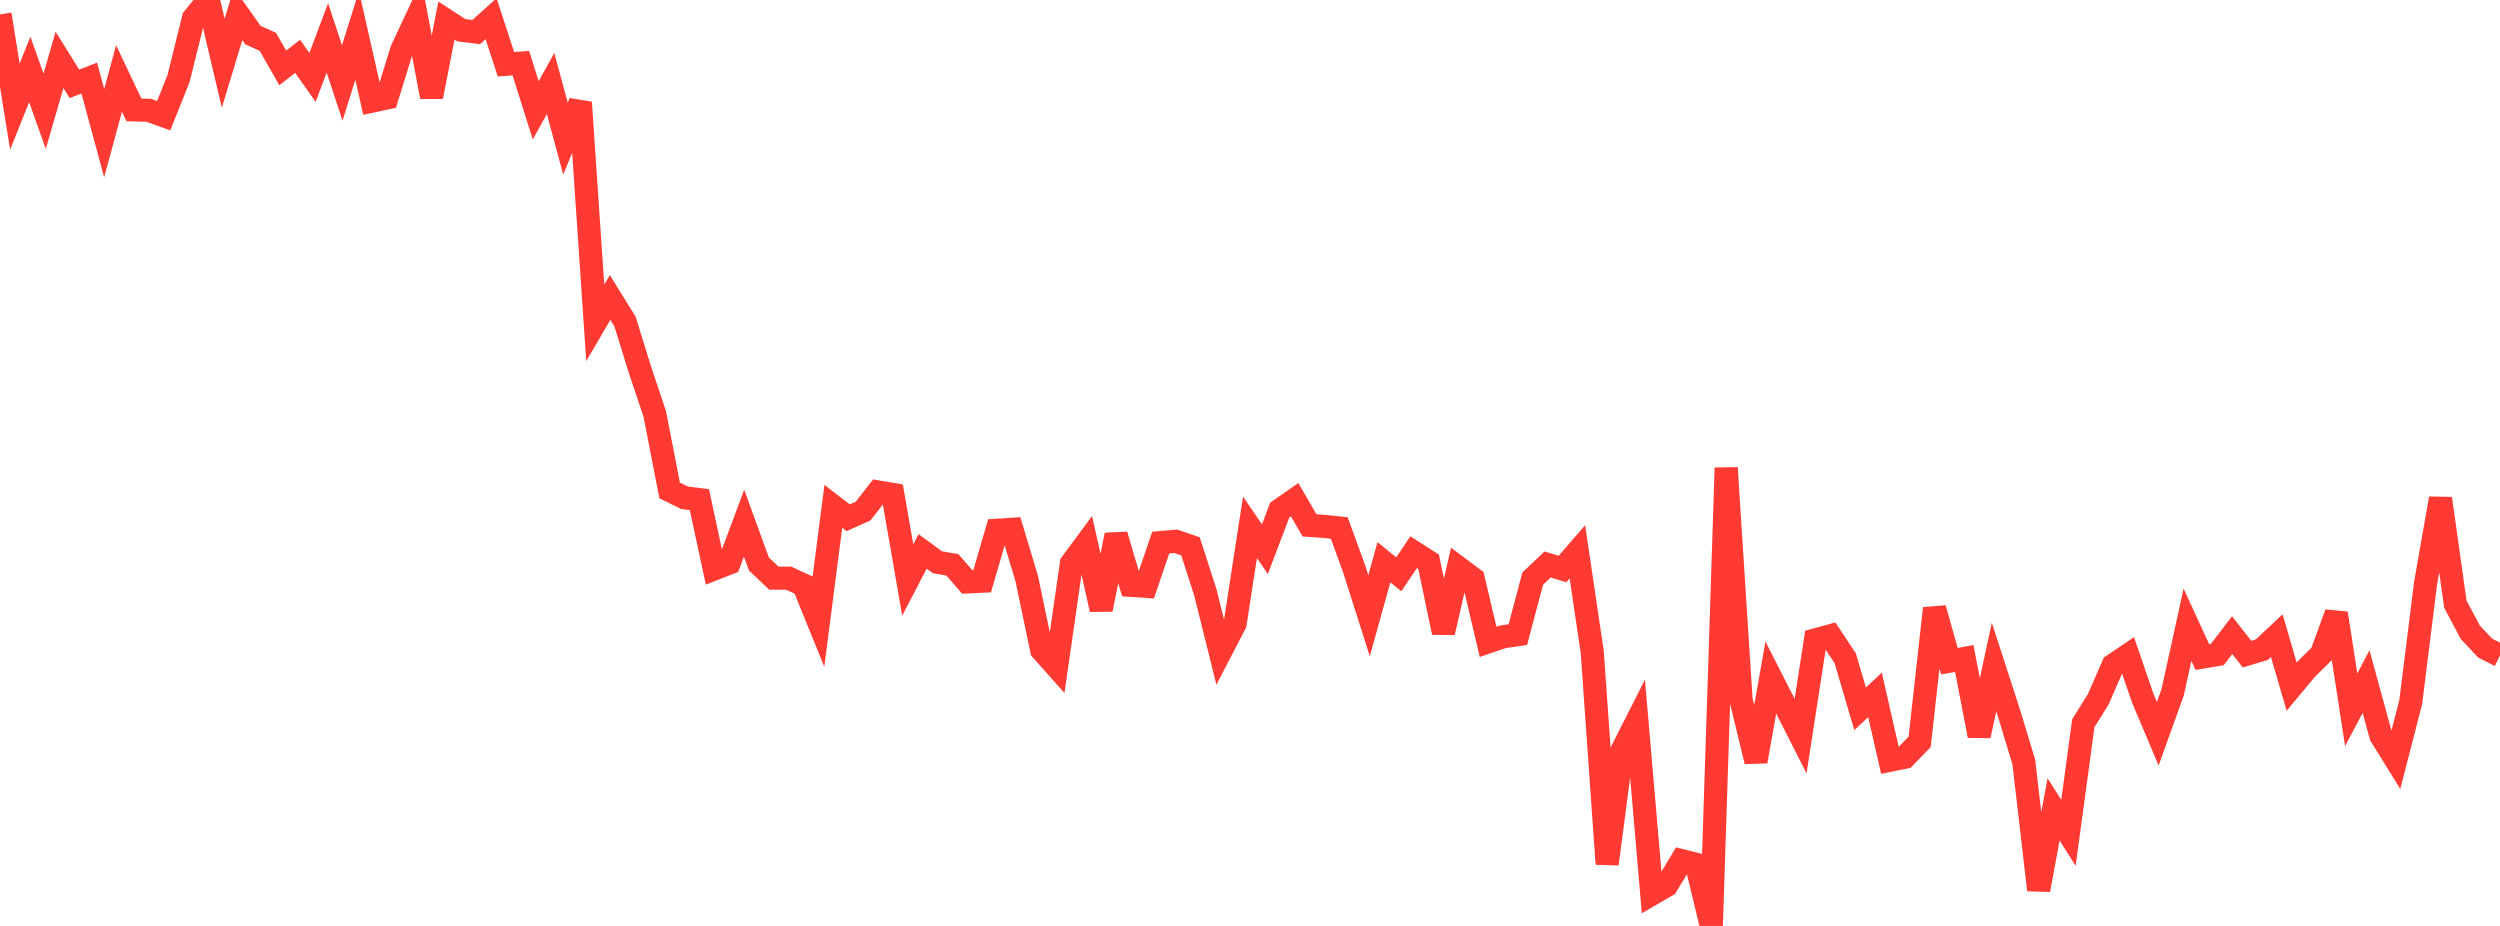 <?xml version="1.0" standalone="no"?>
<!DOCTYPE svg PUBLIC "-//W3C//DTD SVG 1.1//EN" "http://www.w3.org/Graphics/SVG/1.1/DTD/svg11.dtd">

<svg width="135" height="50" viewBox="0 0 135 50" preserveAspectRatio="none" 
  xmlns="http://www.w3.org/2000/svg"
  xmlns:xlink="http://www.w3.org/1999/xlink">


<polyline points="0.0, 0.777 0.804, 5.757 1.607, 3.75 2.411, 6.008 3.214, 3.233 4.018, 4.528 4.821, 4.217 5.625, 7.188 6.429, 4.237 7.232, 5.933 8.036, 5.957 8.839, 6.249 9.643, 4.237 10.446, 0.989 11.25, 0.0 12.054, 3.413 12.857, 0.762 13.661, 1.897 14.464, 2.258 15.268, 3.667 16.071, 3.042 16.875, 4.178 17.679, 2.047 18.482, 4.477 19.286, 1.918 20.089, 5.459 20.893, 5.288 21.696, 2.693 22.5, 0.976 23.304, 5.228 24.107, 1.111 24.911, 1.631 25.714, 1.732 26.518, 1.01 27.321, 3.471 28.125, 3.408 28.929, 5.958 29.732, 4.511 30.536, 7.484 31.339, 5.53 32.143, 17.434 32.946, 16.064 33.75, 17.363 34.554, 19.957 35.357, 22.354 36.161, 26.484 36.964, 26.879 37.768, 26.98 38.571, 30.72 39.375, 30.405 40.179, 28.253 40.982, 30.457 41.786, 31.219 42.589, 31.222 43.393, 31.593 44.196, 33.568 45.0, 27.341 45.804, 27.958 46.607, 27.598 47.411, 26.567 48.214, 26.701 49.018, 31.319 49.821, 29.777 50.625, 30.363 51.429, 30.501 52.232, 31.424 53.036, 31.385 53.839, 28.634 54.643, 28.582 55.446, 31.251 56.25, 35.099 57.054, 36.003 57.857, 30.425 58.661, 29.337 59.464, 32.911 60.268, 28.884 61.071, 31.609 61.875, 31.663 62.679, 29.3 63.482, 29.227 64.286, 29.501 65.089, 31.989 65.893, 35.221 66.696, 33.674 67.5, 28.477 68.304, 29.656 69.107, 27.543 69.911, 26.983 70.714, 28.37 71.518, 28.427 72.321, 28.51 73.125, 30.724 73.929, 33.25 74.732, 30.36 75.536, 31.014 76.339, 29.816 77.143, 30.331 77.946, 34.155 78.75, 30.65 79.554, 31.253 80.357, 34.661 81.161, 34.386 81.964, 34.27 82.768, 31.245 83.571, 30.483 84.375, 30.725 85.179, 29.799 85.982, 35.212 86.786, 46.655 87.589, 40.526 88.393, 38.94 89.196, 48.281 90.0, 47.814 90.804, 46.476 91.607, 46.678 92.411, 50.0 93.214, 25.264 94.018, 37.804 94.821, 41.116 95.625, 36.589 96.429, 38.169 97.232, 39.75 98.036, 34.553 98.839, 34.335 99.643, 35.547 100.446, 38.278 101.25, 37.523 102.054, 41.053 102.857, 40.888 103.661, 40.061 104.464, 32.851 105.268, 35.704 106.071, 35.559 106.875, 39.729 107.679, 36.022 108.482, 38.498 109.286, 41.151 110.089, 48.058 110.893, 43.705 111.696, 44.973 112.5, 39.052 113.304, 37.764 114.107, 35.922 114.911, 35.38 115.714, 37.717 116.518, 39.622 117.321, 37.392 118.125, 33.737 118.929, 35.484 119.732, 35.348 120.536, 34.298 121.339, 35.322 122.143, 35.079 122.946, 34.324 123.75, 37.079 124.554, 36.115 125.357, 35.324 126.161, 33.121 126.964, 38.328 127.768, 36.805 128.571, 39.737 129.375, 41.032 130.179, 37.913 130.982, 31.486 131.786, 26.917 132.589, 32.622 133.393, 34.138 134.196, 34.996 135.0, 35.404" fill="none" stroke="#ff3a33" stroke-width="1.25"/>

</svg>